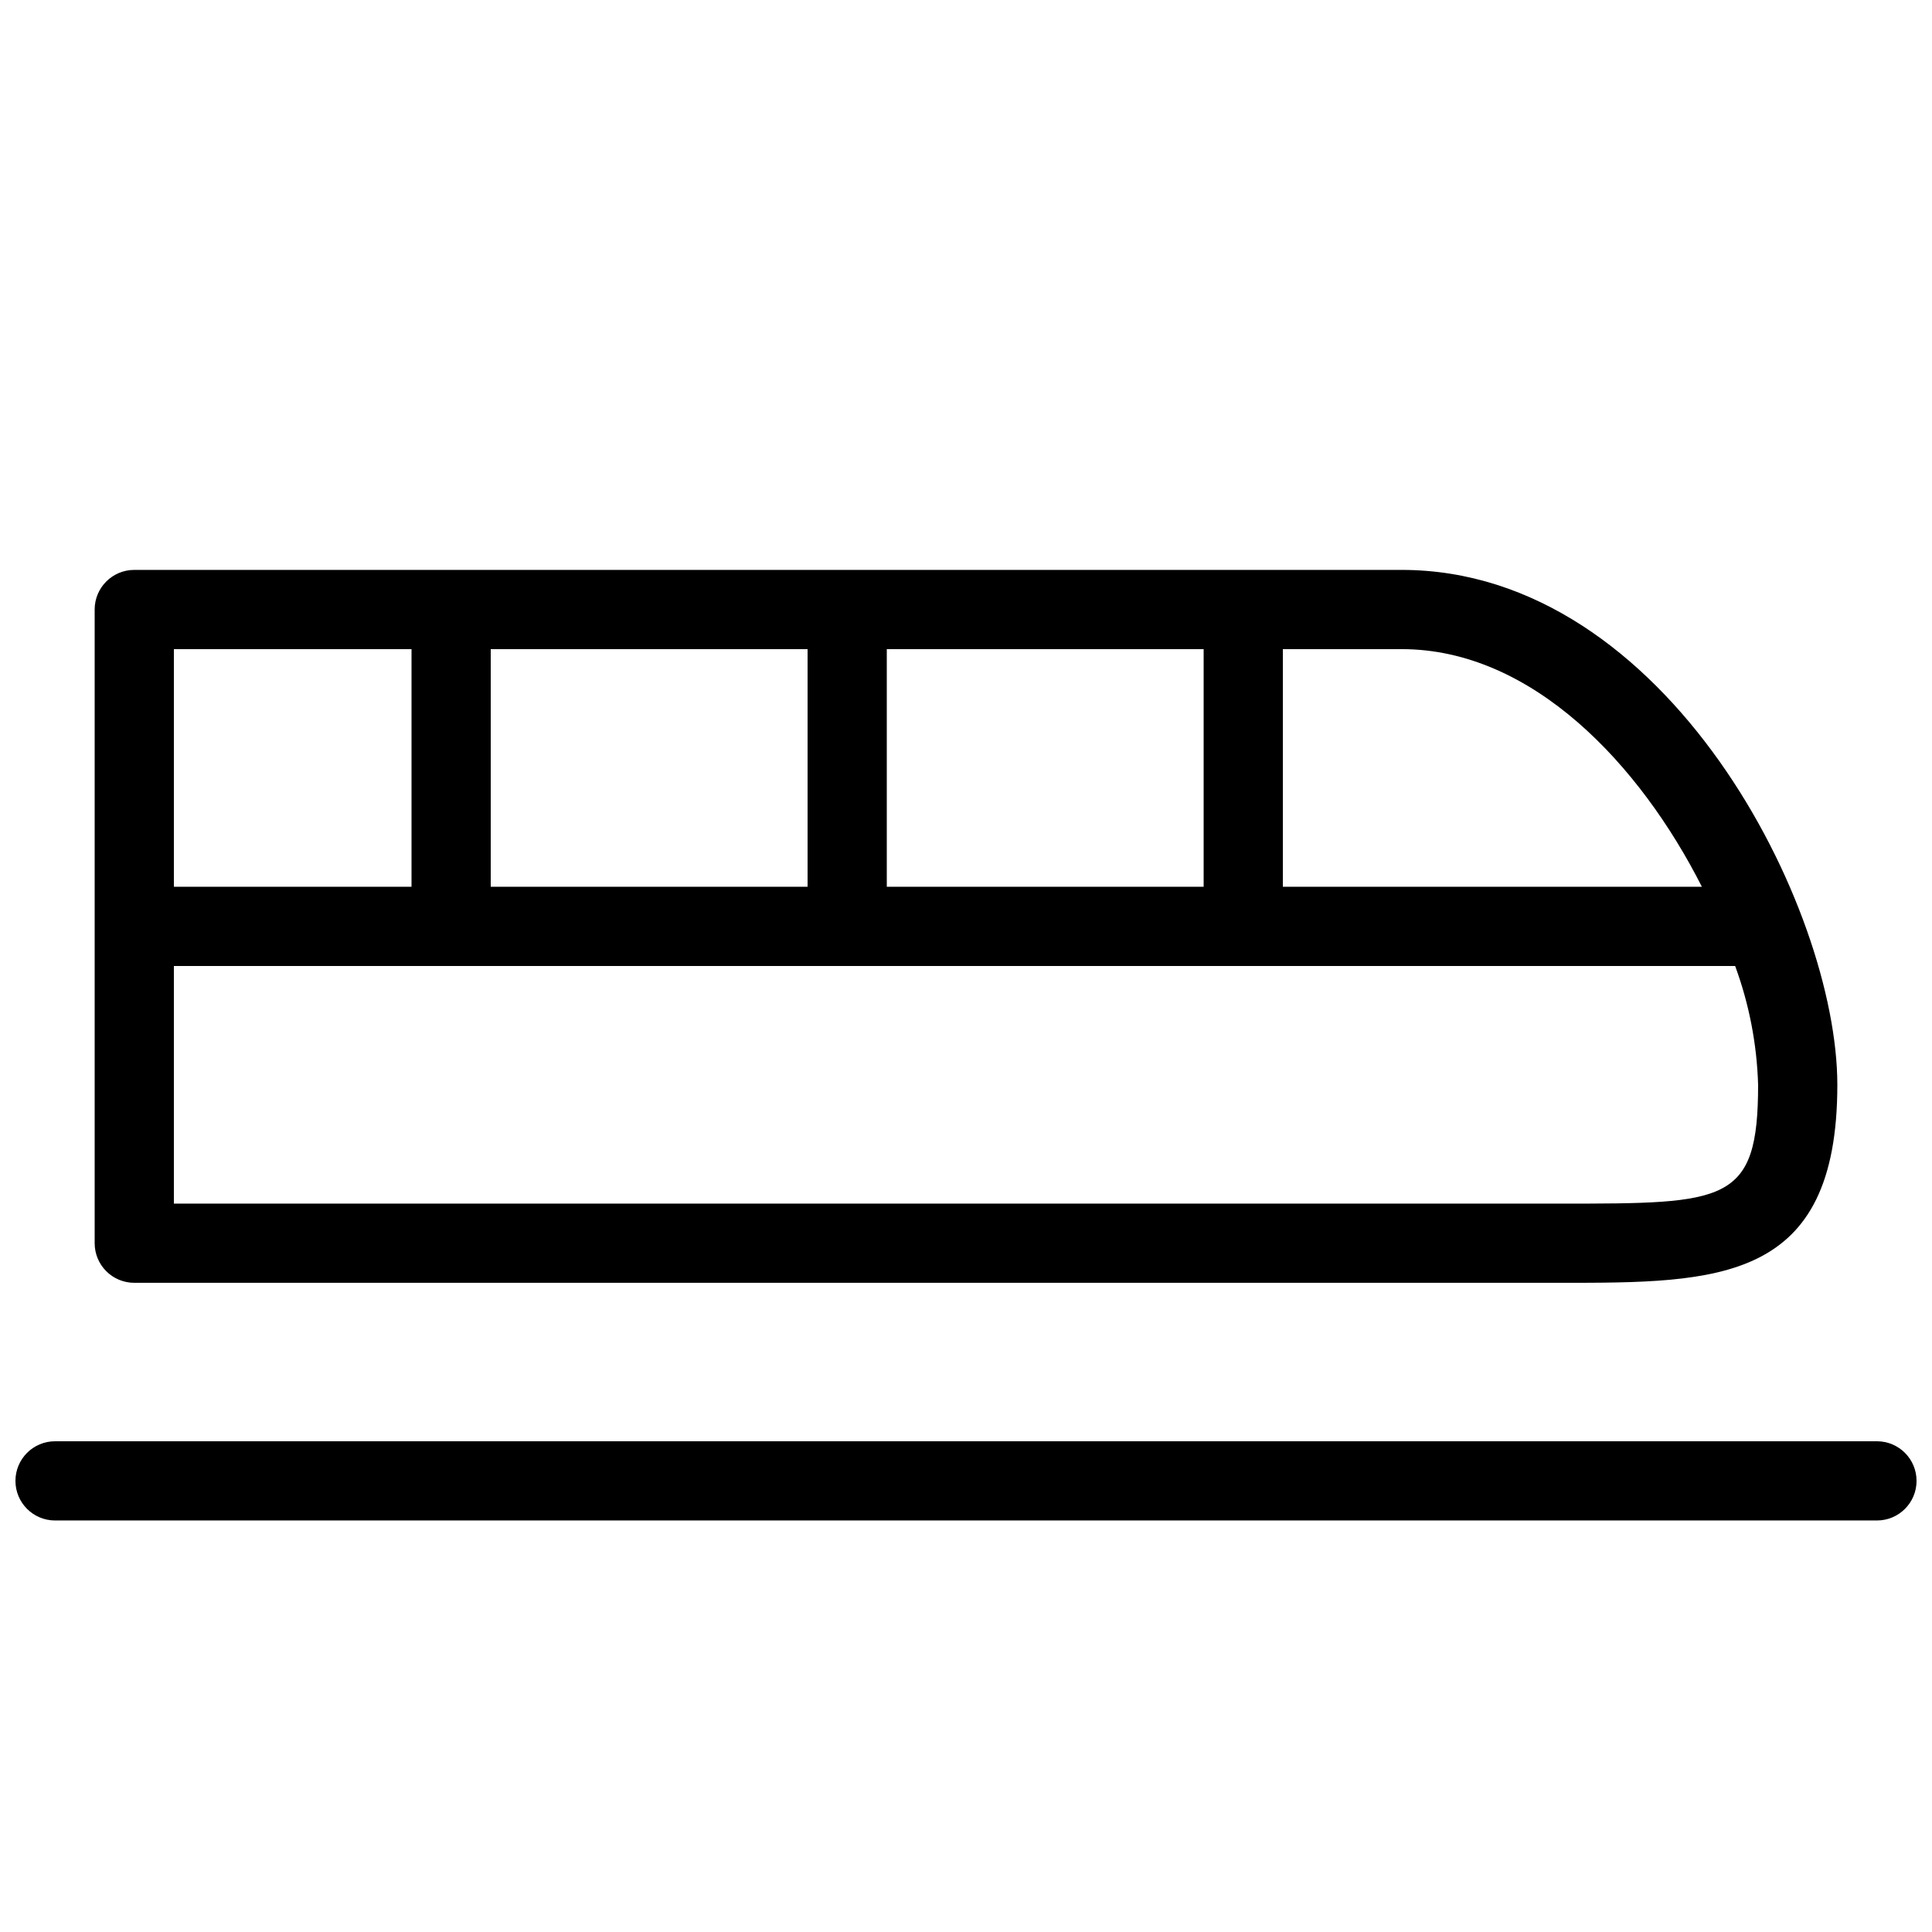 <?xml version="1.0" encoding="UTF-8"?>
<!-- Uploaded to: SVG Repo, www.svgrepo.com, Generator: SVG Repo Mixer Tools -->
<svg width="800px" height="800px" version="1.1" viewBox="144 144 512 512" xmlns="http://www.w3.org/2000/svg">
 <defs>
  <clipPath id="a">
   <path d="m148.09 525h503.81v22h-503.81z"/>
  </clipPath>
 </defs>
 <path d="m179.58 483.96h377.86c41.984 0 73.473 0 73.473-52.48 0-46.809-44.922-136.45-115.46-136.45h-335.87c-5.797 0-10.496 4.699-10.496 10.496v167.94c0 2.781 1.105 5.453 3.074 7.418 1.969 1.969 4.637 3.074 7.422 3.074zm377.86-20.992-367.36 0.004v-62.977h413.75c3.715 10.098 5.769 20.73 6.086 31.488 0 31.488-8.395 31.488-52.48 31.488zm-178.43-83.965v-62.977h83.969v62.977zm-20.992 0h-83.969v-62.977h83.969zm237 0h-111.05v-62.977h31.488c34.637 0 63.188 30.648 79.562 62.977zm-341.96-62.977v62.977h-62.977v-62.977z"/>
 <g clip-path="url(#a)">
  <path d="m641.41 525.95h-482.82c-5.797 0-10.496 4.699-10.496 10.496 0 5.797 4.699 10.496 10.496 10.496h482.82c5.797 0 10.496-4.699 10.496-10.496 0-5.797-4.699-10.496-10.496-10.496z"/>
 </g>
</svg>